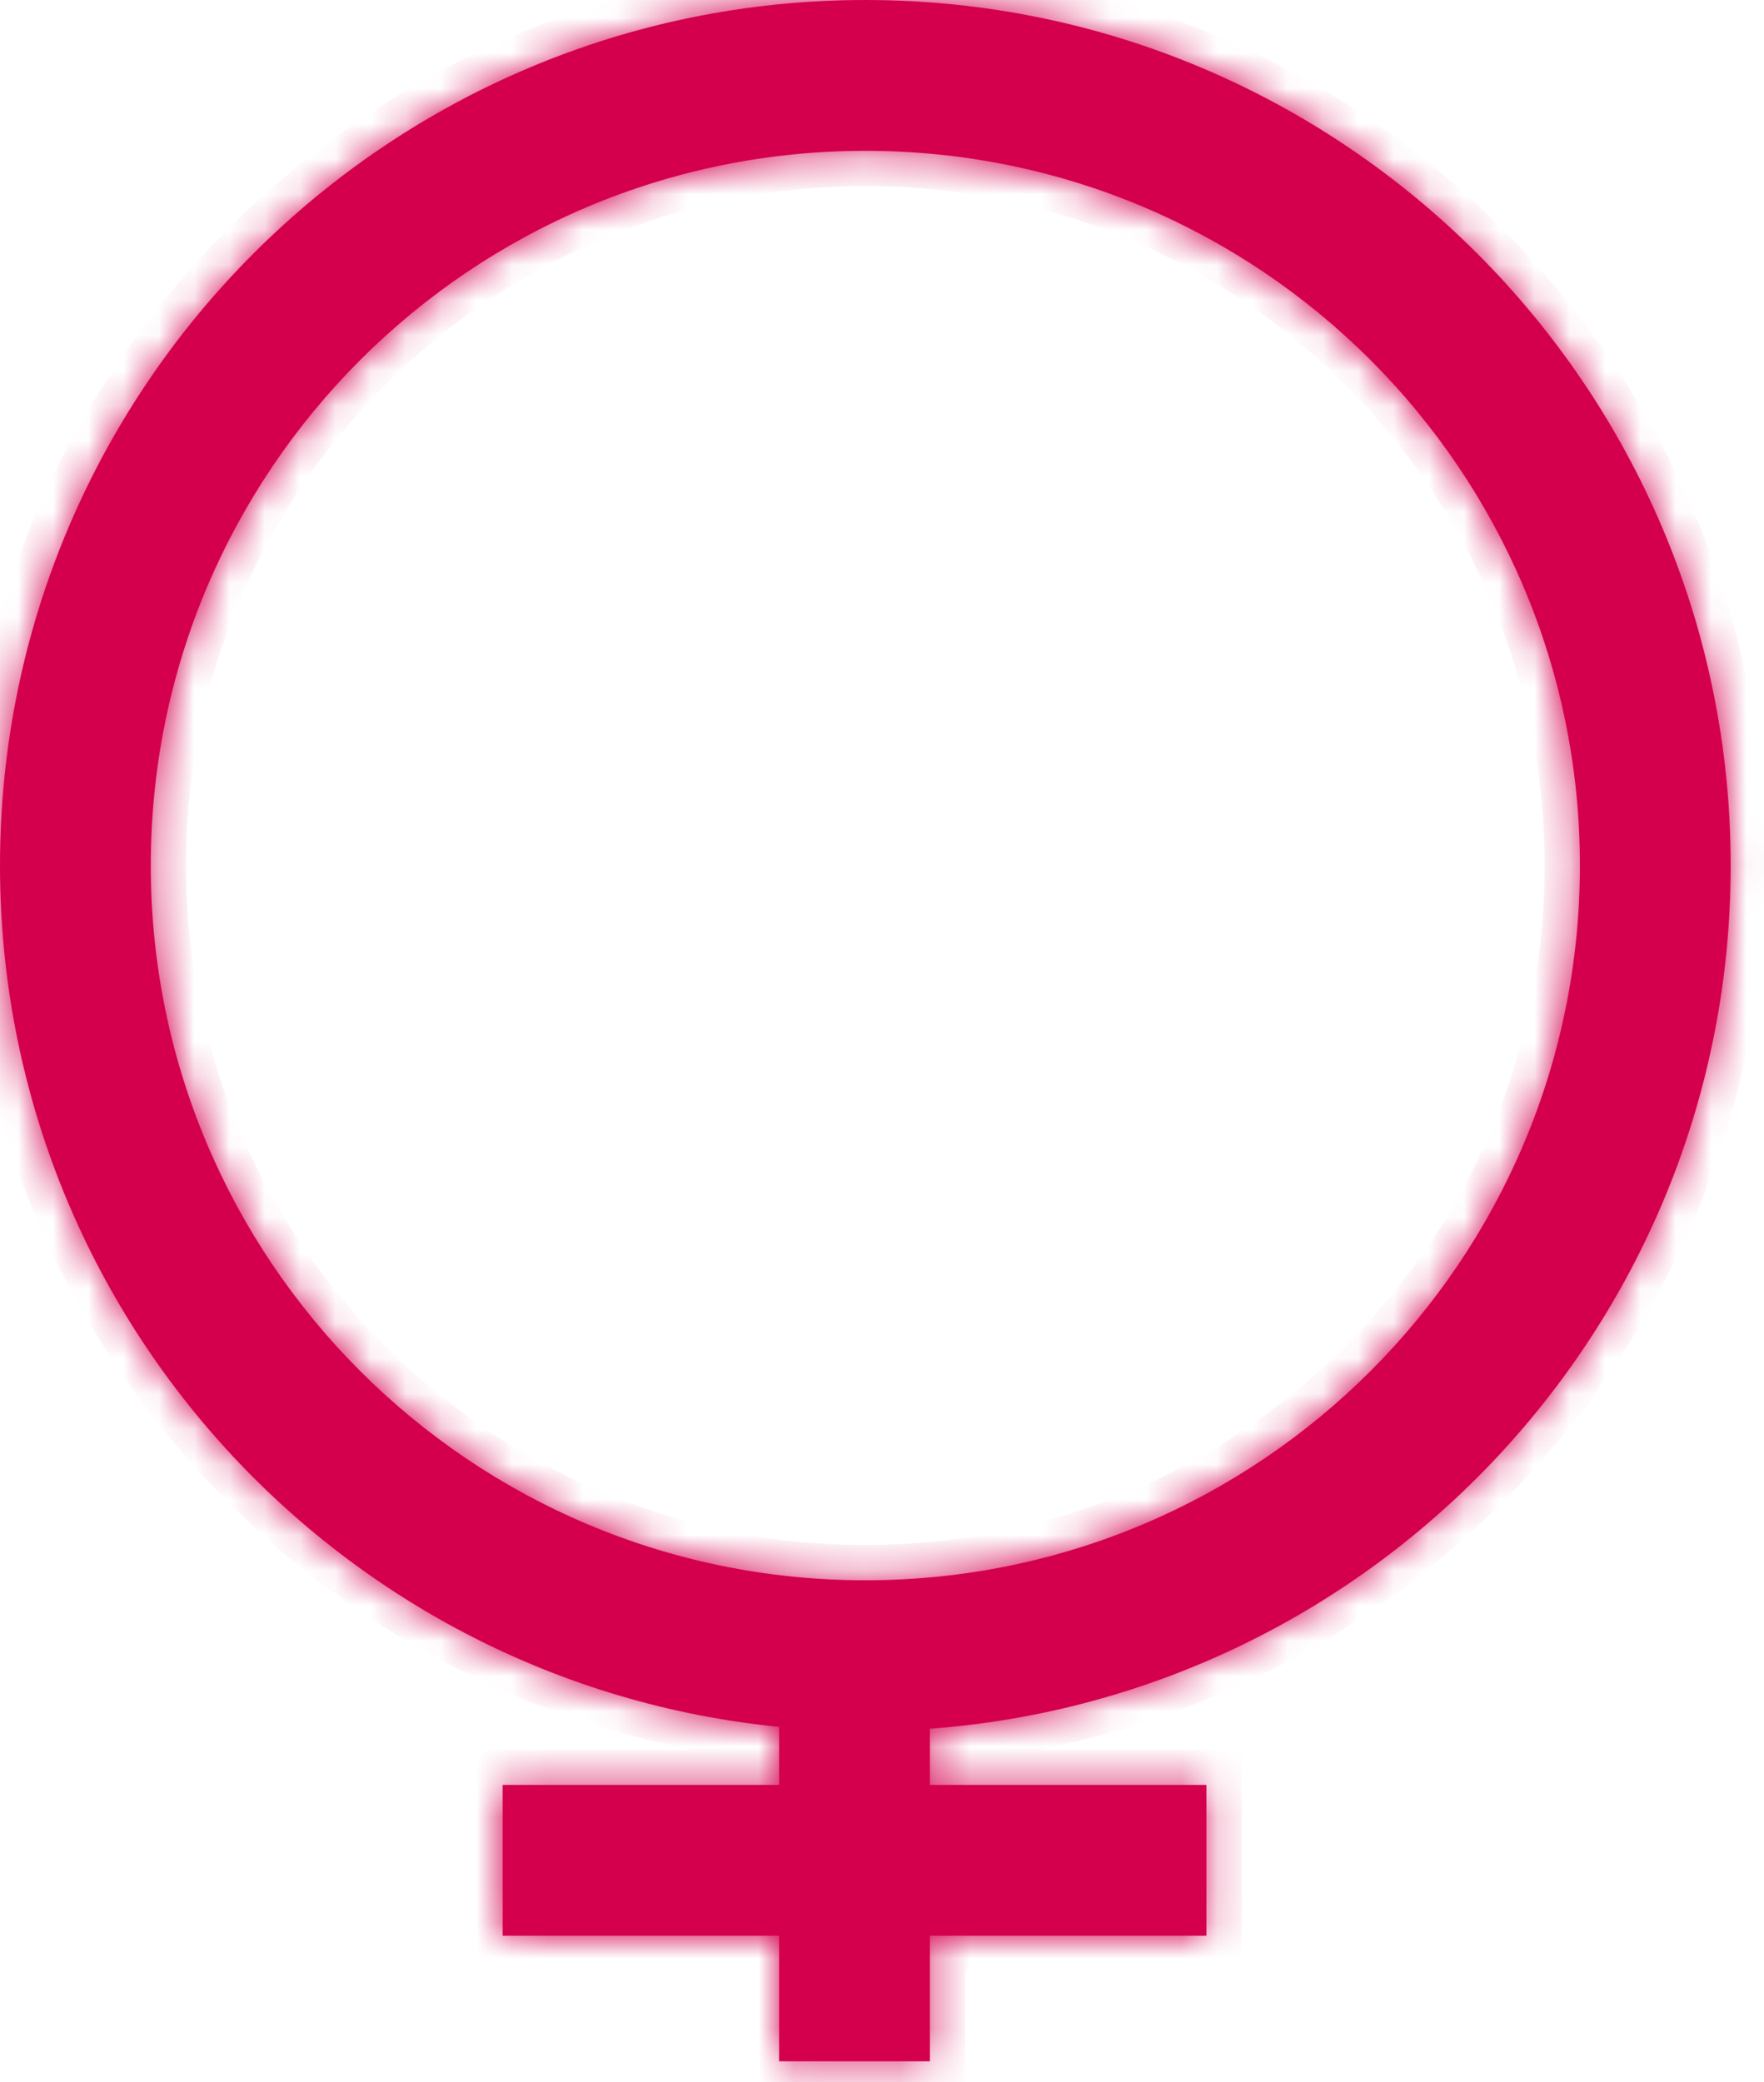 <svg width="50" height="59" viewBox="0 0 50 59" fill="none" xmlns="http://www.w3.org/2000/svg">
<mask id="path-1-inside-1_310_6" fill="white">
<path fill-rule="evenodd" clip-rule="evenodd" d="M44.782 24.528C44.782 35.714 35.714 44.782 24.528 44.782C13.342 44.782 4.274 35.714 4.274 24.528C4.274 13.342 13.342 4.274 24.528 4.274C35.714 4.274 44.782 13.342 44.782 24.528ZM26.358 48.989C39.05 48.053 49.056 37.459 49.056 24.528C49.056 10.982 38.075 0 24.528 0C10.982 0 0 10.982 0 24.528C0 37.25 9.685 47.709 22.084 48.936V50.581H14.248V54.855H22.084V58.414H26.358V54.855H34.195V50.581H26.358V48.989Z"/>
</mask>
<path fill-rule="evenodd" clip-rule="evenodd" d="M44.782 24.528C44.782 35.714 35.714 44.782 24.528 44.782C13.342 44.782 4.274 35.714 4.274 24.528C4.274 13.342 13.342 4.274 24.528 4.274C35.714 4.274 44.782 13.342 44.782 24.528ZM26.358 48.989C39.05 48.053 49.056 37.459 49.056 24.528C49.056 10.982 38.075 0 24.528 0C10.982 0 0 10.982 0 24.528C0 37.25 9.685 47.709 22.084 48.936V50.581H14.248V54.855H22.084V58.414H26.358V54.855H34.195V50.581H26.358V48.989Z" fill="#D4004E"/>
<path d="M26.358 48.989L26.285 47.992L25.358 48.06V48.989H26.358ZM22.084 48.936H23.084V48.03L22.182 47.941L22.084 48.936ZM22.084 50.581V51.581H23.084V50.581H22.084ZM14.248 50.581V49.581H13.248V50.581H14.248ZM14.248 54.855H13.248V55.855H14.248V54.855ZM22.084 54.855H23.084V53.855H22.084V54.855ZM22.084 58.414H21.084V59.414H22.084V58.414ZM26.358 58.414V59.414H27.358V58.414H26.358ZM26.358 54.855V53.855H25.358V54.855H26.358ZM34.195 54.855V55.855H35.195V54.855H34.195ZM34.195 50.581H35.195V49.581H34.195V50.581ZM26.358 50.581H25.358V51.581H26.358V50.581ZM24.528 45.782C36.266 45.782 45.782 36.266 45.782 24.528H43.782C43.782 35.162 35.162 43.782 24.528 43.782V45.782ZM3.274 24.528C3.274 36.266 12.79 45.782 24.528 45.782V43.782C13.895 43.782 5.274 35.162 5.274 24.528H3.274ZM24.528 3.274C12.79 3.274 3.274 12.79 3.274 24.528H5.274C5.274 13.895 13.895 5.274 24.528 5.274V3.274ZM45.782 24.528C45.782 12.79 36.266 3.274 24.528 3.274V5.274C35.162 5.274 43.782 13.895 43.782 24.528H45.782ZM26.432 49.986C39.642 49.012 50.056 37.987 50.056 24.528H48.056C48.056 36.931 38.458 47.094 26.285 47.992L26.432 49.986ZM50.056 24.528C50.056 10.429 38.627 -1 24.528 -1V1C37.523 1 48.056 11.534 48.056 24.528H50.056ZM24.528 -1C10.429 -1 -1 10.429 -1 24.528H1C1 11.534 11.534 1 24.528 1V-1ZM-1 24.528C-1 37.769 9.08 48.654 21.985 49.931L22.182 47.941C10.29 46.764 1 36.731 1 24.528H-1ZM21.084 48.936V50.581H23.084V48.936H21.084ZM22.084 49.581H14.248V51.581H22.084V49.581ZM13.248 50.581V54.855H15.248V50.581H13.248ZM14.248 55.855H22.084V53.855H14.248V55.855ZM21.084 54.855V58.414H23.084V54.855H21.084ZM22.084 59.414H26.358V57.414H22.084V59.414ZM27.358 58.414V54.855H25.358V58.414H27.358ZM26.358 55.855H34.195V53.855H26.358V55.855ZM35.195 54.855V50.581H33.195V54.855H35.195ZM34.195 49.581H26.358V51.581H34.195V49.581ZM27.358 50.581V48.989H25.358V50.581H27.358Z" fill="#D4004E" mask="url(#path-1-inside-1_310_6)"/>
</svg>

